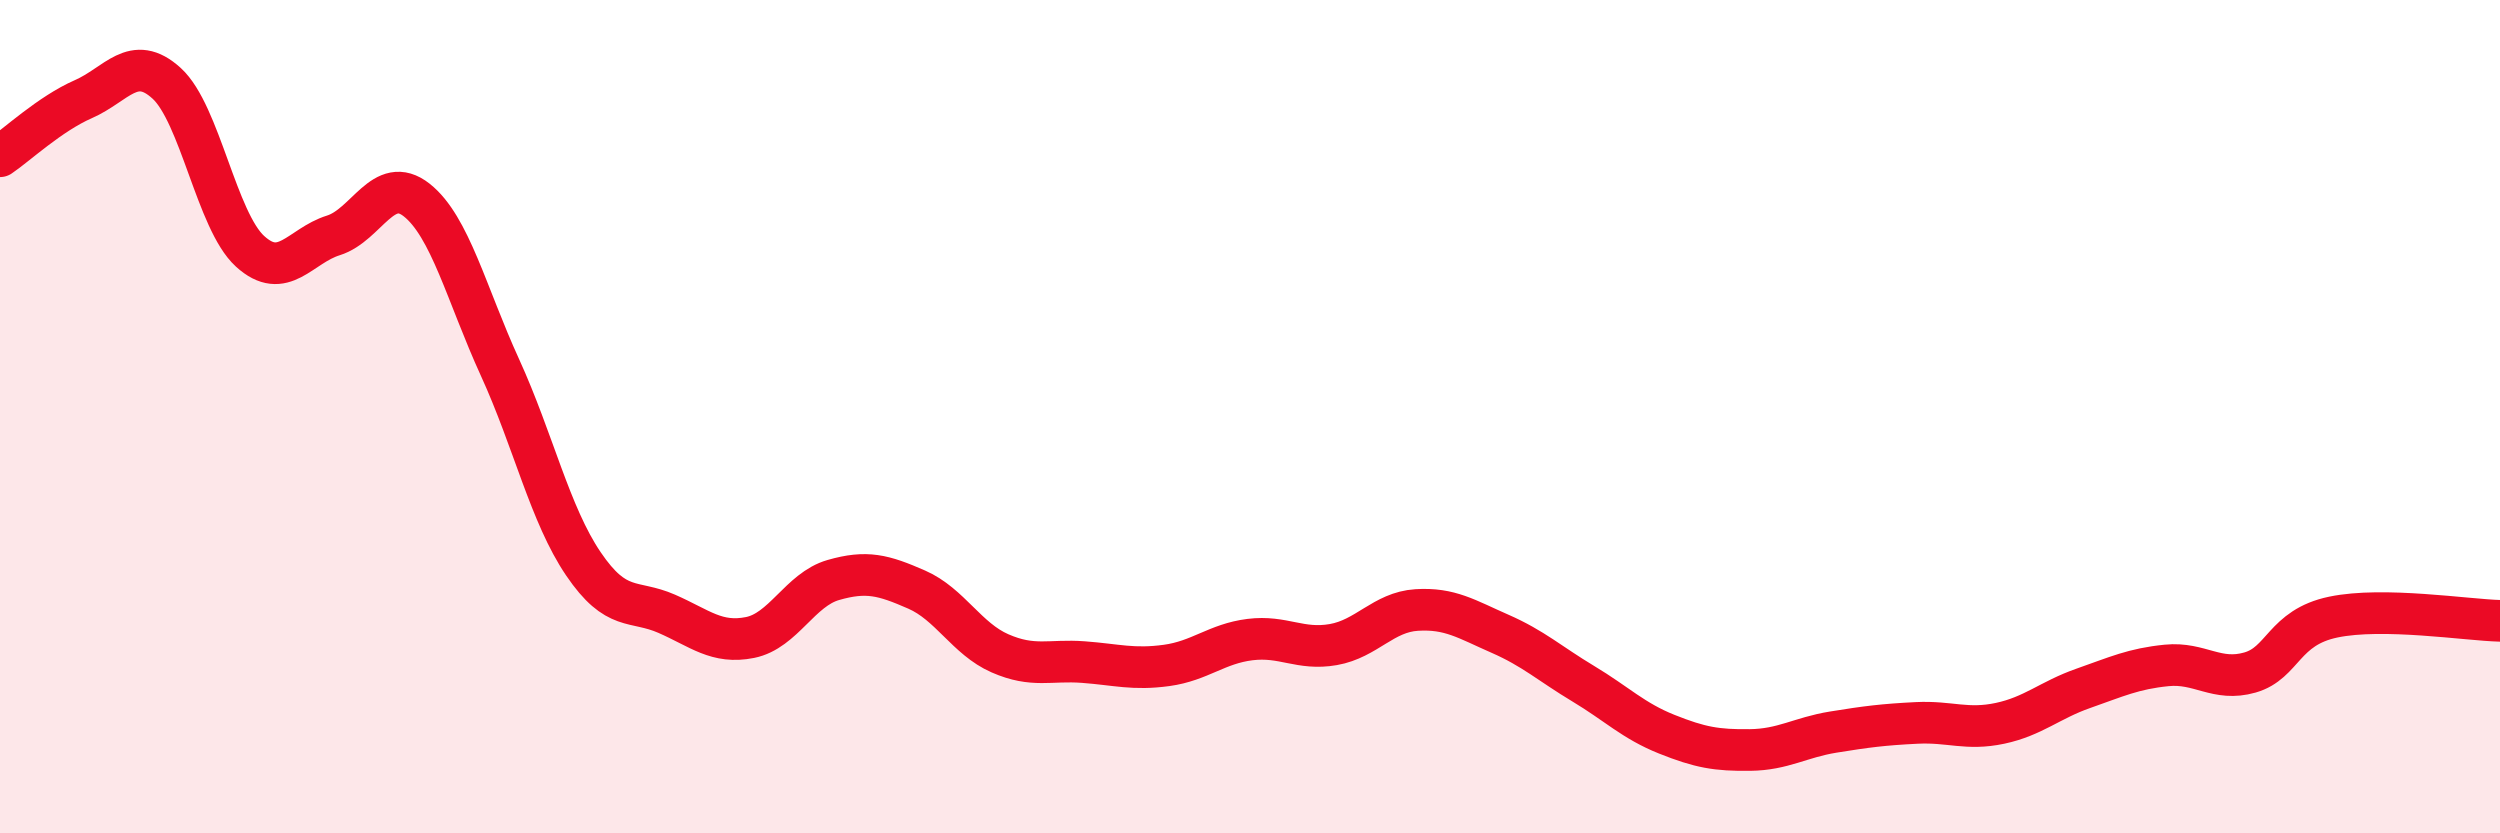 
    <svg width="60" height="20" viewBox="0 0 60 20" xmlns="http://www.w3.org/2000/svg">
      <path
        d="M 0,3.75 C 0.4,3.48 1.2,2.73 2,2.38 C 2.8,2.03 3.2,1.27 4,2 C 4.8,2.73 5.2,5.3 6,6.03 C 6.8,6.76 7.2,5.9 8,5.65 C 8.8,5.4 9.2,4.17 10,4.8 C 10.8,5.43 11.2,7.07 12,8.82 C 12.8,10.57 13.2,12.35 14,13.53 C 14.8,14.71 15.2,14.38 16,14.73 C 16.8,15.08 17.2,15.46 18,15.3 C 18.8,15.14 19.2,14.15 20,13.92 C 20.8,13.69 21.2,13.8 22,14.15 C 22.8,14.5 23.2,15.33 24,15.68 C 24.8,16.03 25.2,15.83 26,15.89 C 26.8,15.95 27.2,16.08 28,15.97 C 28.8,15.86 29.2,15.45 30,15.35 C 30.8,15.25 31.2,15.61 32,15.47 C 32.8,15.33 33.2,14.69 34,14.64 C 34.8,14.59 35.2,14.86 36,15.21 C 36.8,15.56 37.2,15.93 38,16.41 C 38.8,16.89 39.2,17.3 40,17.62 C 40.8,17.94 41.2,18.01 42,18 C 42.8,17.99 43.2,17.7 44,17.57 C 44.8,17.44 45.2,17.39 46,17.35 C 46.8,17.31 47.2,17.53 48,17.36 C 48.8,17.19 49.2,16.8 50,16.52 C 50.8,16.24 51.2,16.05 52,15.97 C 52.8,15.89 53.2,16.37 54,16.14 C 54.8,15.91 54.8,15.06 56,14.81 C 57.2,14.56 59.2,14.88 60,14.9L60 20L0 20Z"
        fill="#EB0A25"
        opacity="0.1"
        stroke-linecap="round"
        stroke-linejoin="round"
      />
      <path
        d="M 0,3.75 C 0.4,3.48 1.2,2.73 2,2.38 C 2.8,2.03 3.2,1.27 4,2 C 4.8,2.73 5.2,5.3 6,6.03 C 6.8,6.76 7.2,5.9 8,5.65 C 8.8,5.4 9.2,4.17 10,4.8 C 10.8,5.43 11.2,7.07 12,8.82 C 12.8,10.57 13.2,12.35 14,13.53 C 14.8,14.71 15.2,14.38 16,14.73 C 16.8,15.08 17.2,15.46 18,15.3 C 18.8,15.14 19.2,14.15 20,13.92 C 20.8,13.69 21.2,13.8 22,14.15 C 22.8,14.5 23.2,15.33 24,15.68 C 24.8,16.03 25.2,15.83 26,15.89 C 26.8,15.95 27.2,16.08 28,15.97 C 28.8,15.86 29.2,15.45 30,15.35 C 30.8,15.25 31.2,15.61 32,15.47 C 32.8,15.33 33.2,14.69 34,14.64 C 34.8,14.59 35.2,14.86 36,15.21 C 36.8,15.56 37.2,15.93 38,16.41 C 38.8,16.89 39.2,17.3 40,17.62 C 40.8,17.94 41.2,18.01 42,18 C 42.8,17.99 43.2,17.7 44,17.57 C 44.8,17.44 45.2,17.39 46,17.35 C 46.8,17.31 47.2,17.53 48,17.36 C 48.8,17.19 49.2,16.8 50,16.52 C 50.8,16.24 51.2,16.05 52,15.97 C 52.8,15.89 53.2,16.37 54,16.14 C 54.8,15.91 54.8,15.06 56,14.81 C 57.2,14.56 59.2,14.88 60,14.9"
        stroke="#EB0A25"
        stroke-width="1"
        fill="none"
        stroke-linecap="round"
        stroke-linejoin="round"
      />
    </svg>
  